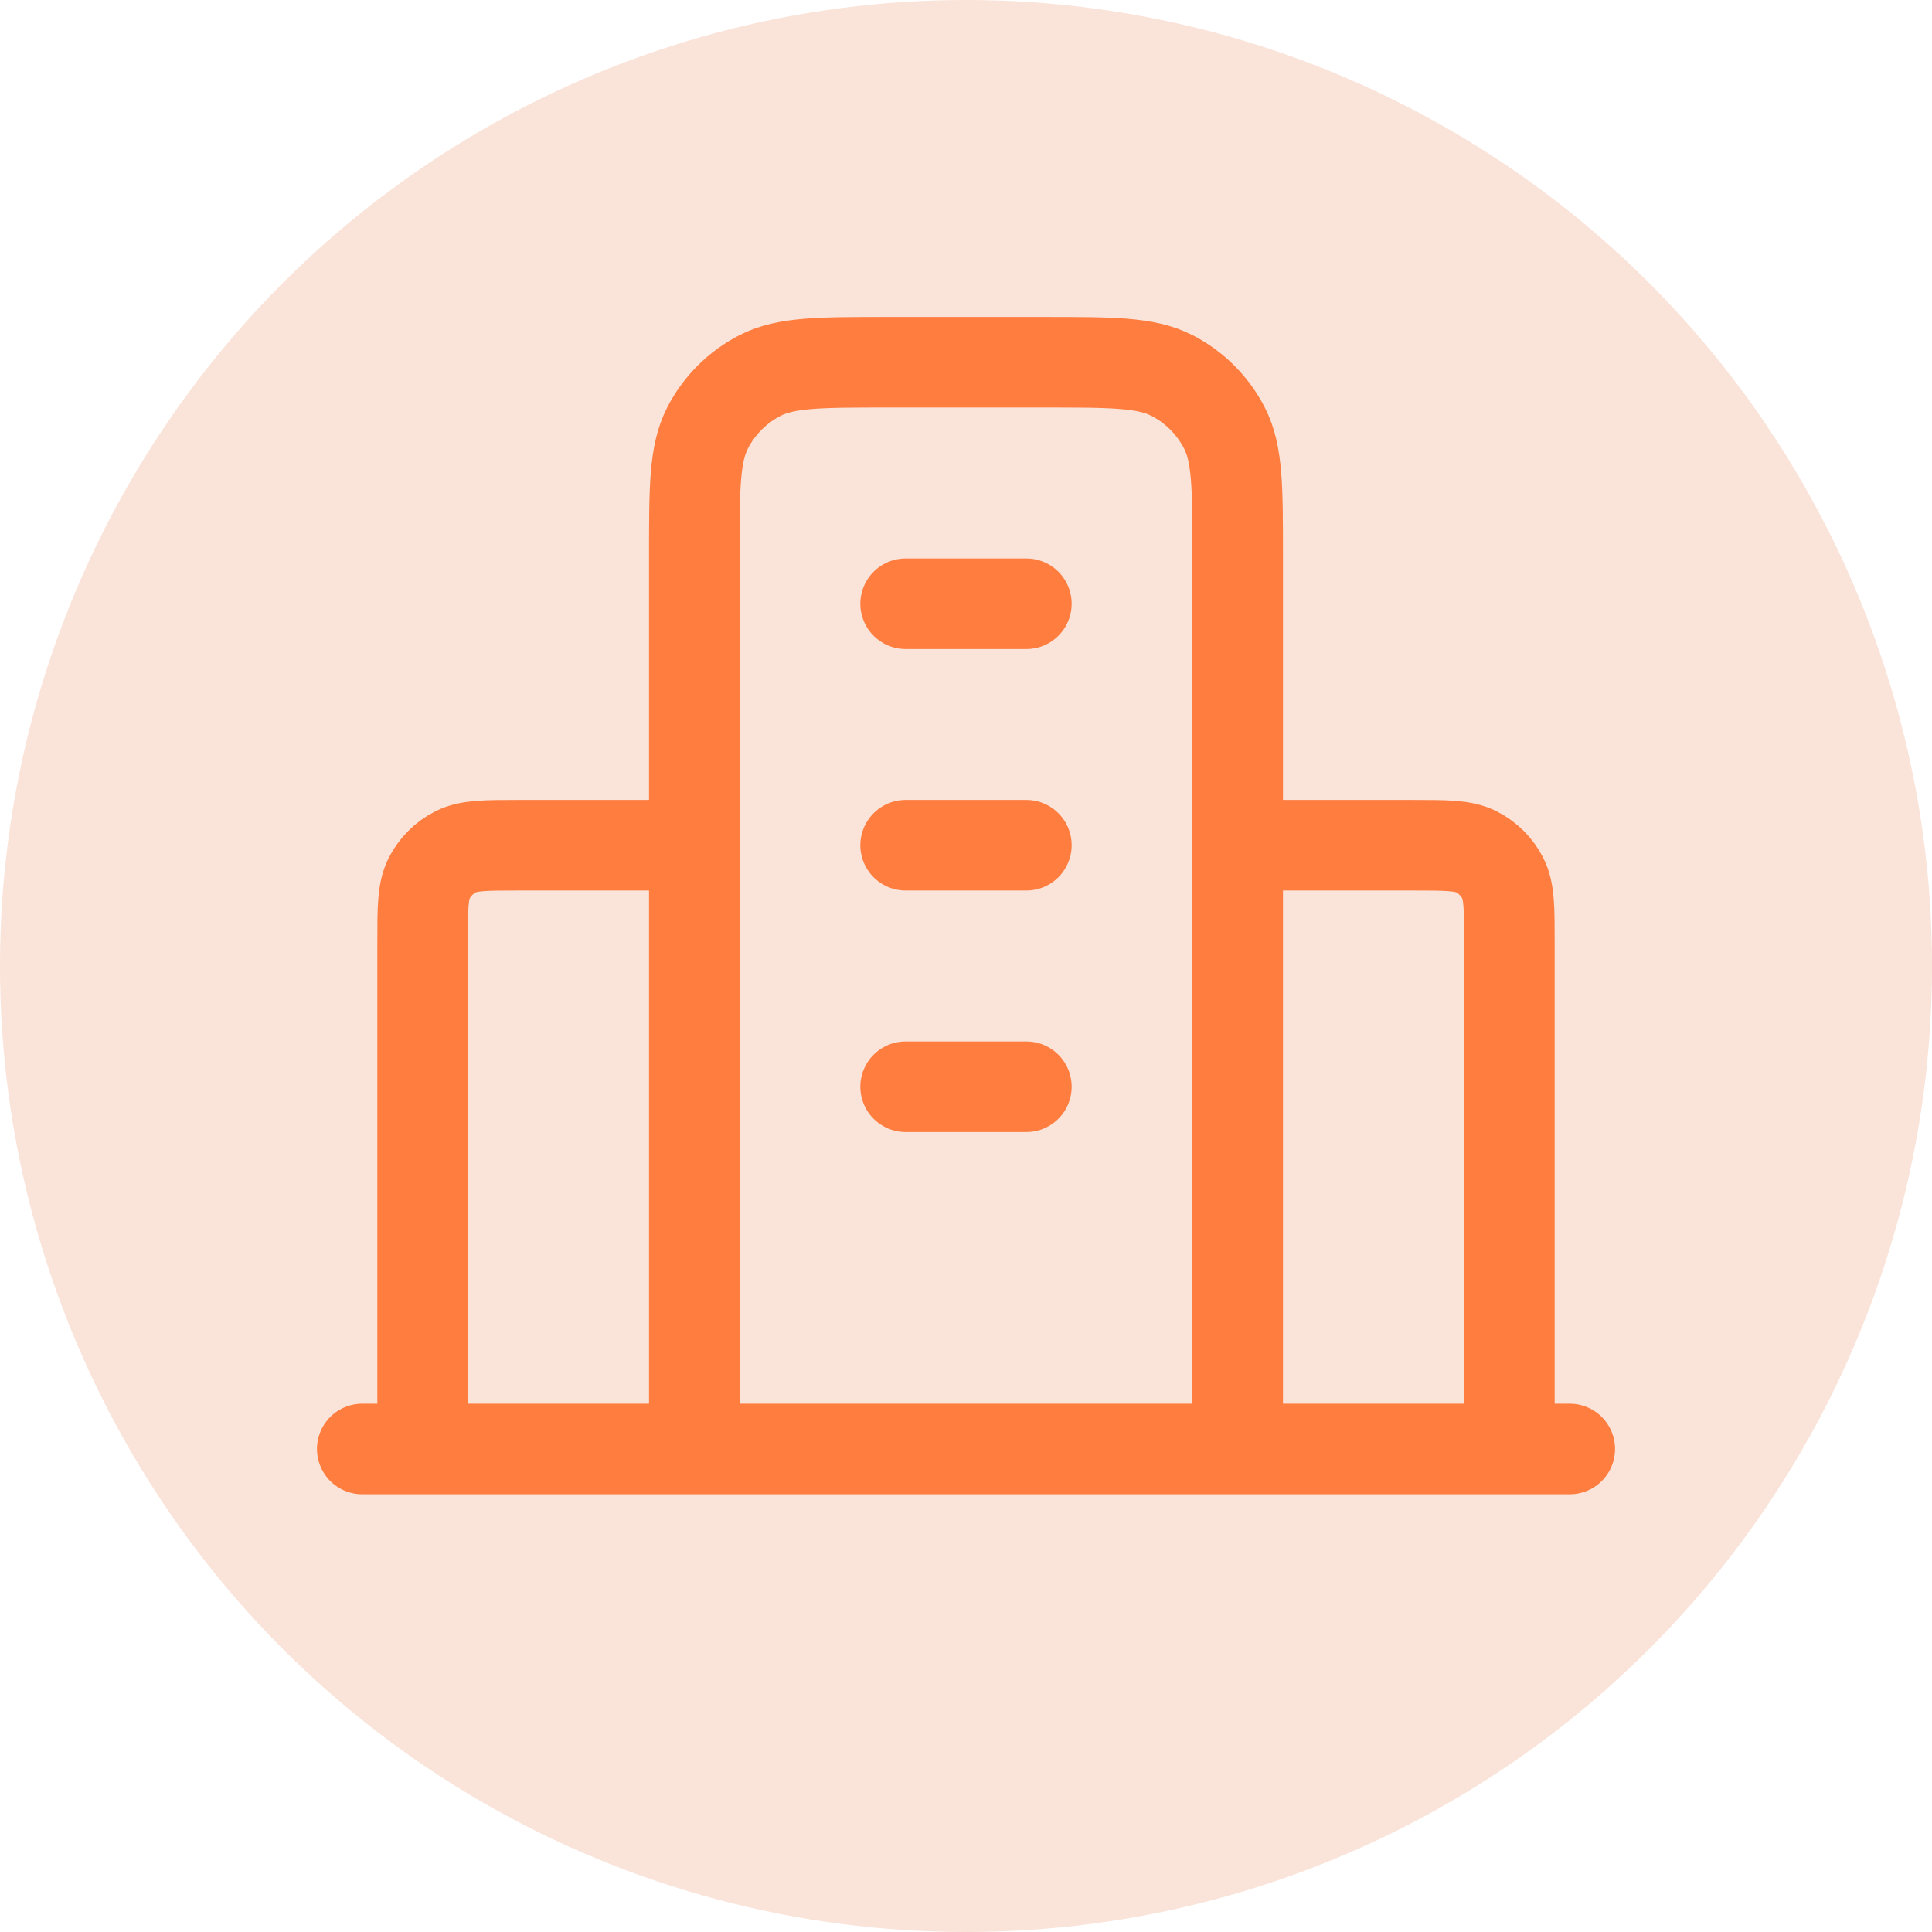 <svg width="32" height="32" viewBox="0 0 32 32" fill="none" xmlns="http://www.w3.org/2000/svg">
<circle cx="16" cy="16" r="16" fill="#FAE3D9"/>
<path d="M11.5 14H8.6C8.04 14 7.76 14 7.546 14.109C7.358 14.205 7.205 14.358 7.109 14.546C7 14.76 7 15.04 7 15.6V24M20.5 14H23.4C23.96 14 24.24 14 24.454 14.109C24.642 14.205 24.795 14.358 24.891 14.546C25 14.76 25 15.04 25 15.6V24M20.5 24V9.2C20.5 8.08 20.5 7.52 20.282 7.092C20.09 6.716 19.784 6.41 19.408 6.218C18.98 6 18.42 6 17.3 6H14.7C13.58 6 13.02 6 12.592 6.218C12.216 6.41 11.91 6.716 11.718 7.092C11.5 7.52 11.5 8.08 11.5 9.2V24M26 24H6M15 10H17M15 14H17M15 18H17" stroke="#FE7D3F" stroke-width="1.5" stroke-linecap="round" stroke-linejoin="round"/>
</svg>
